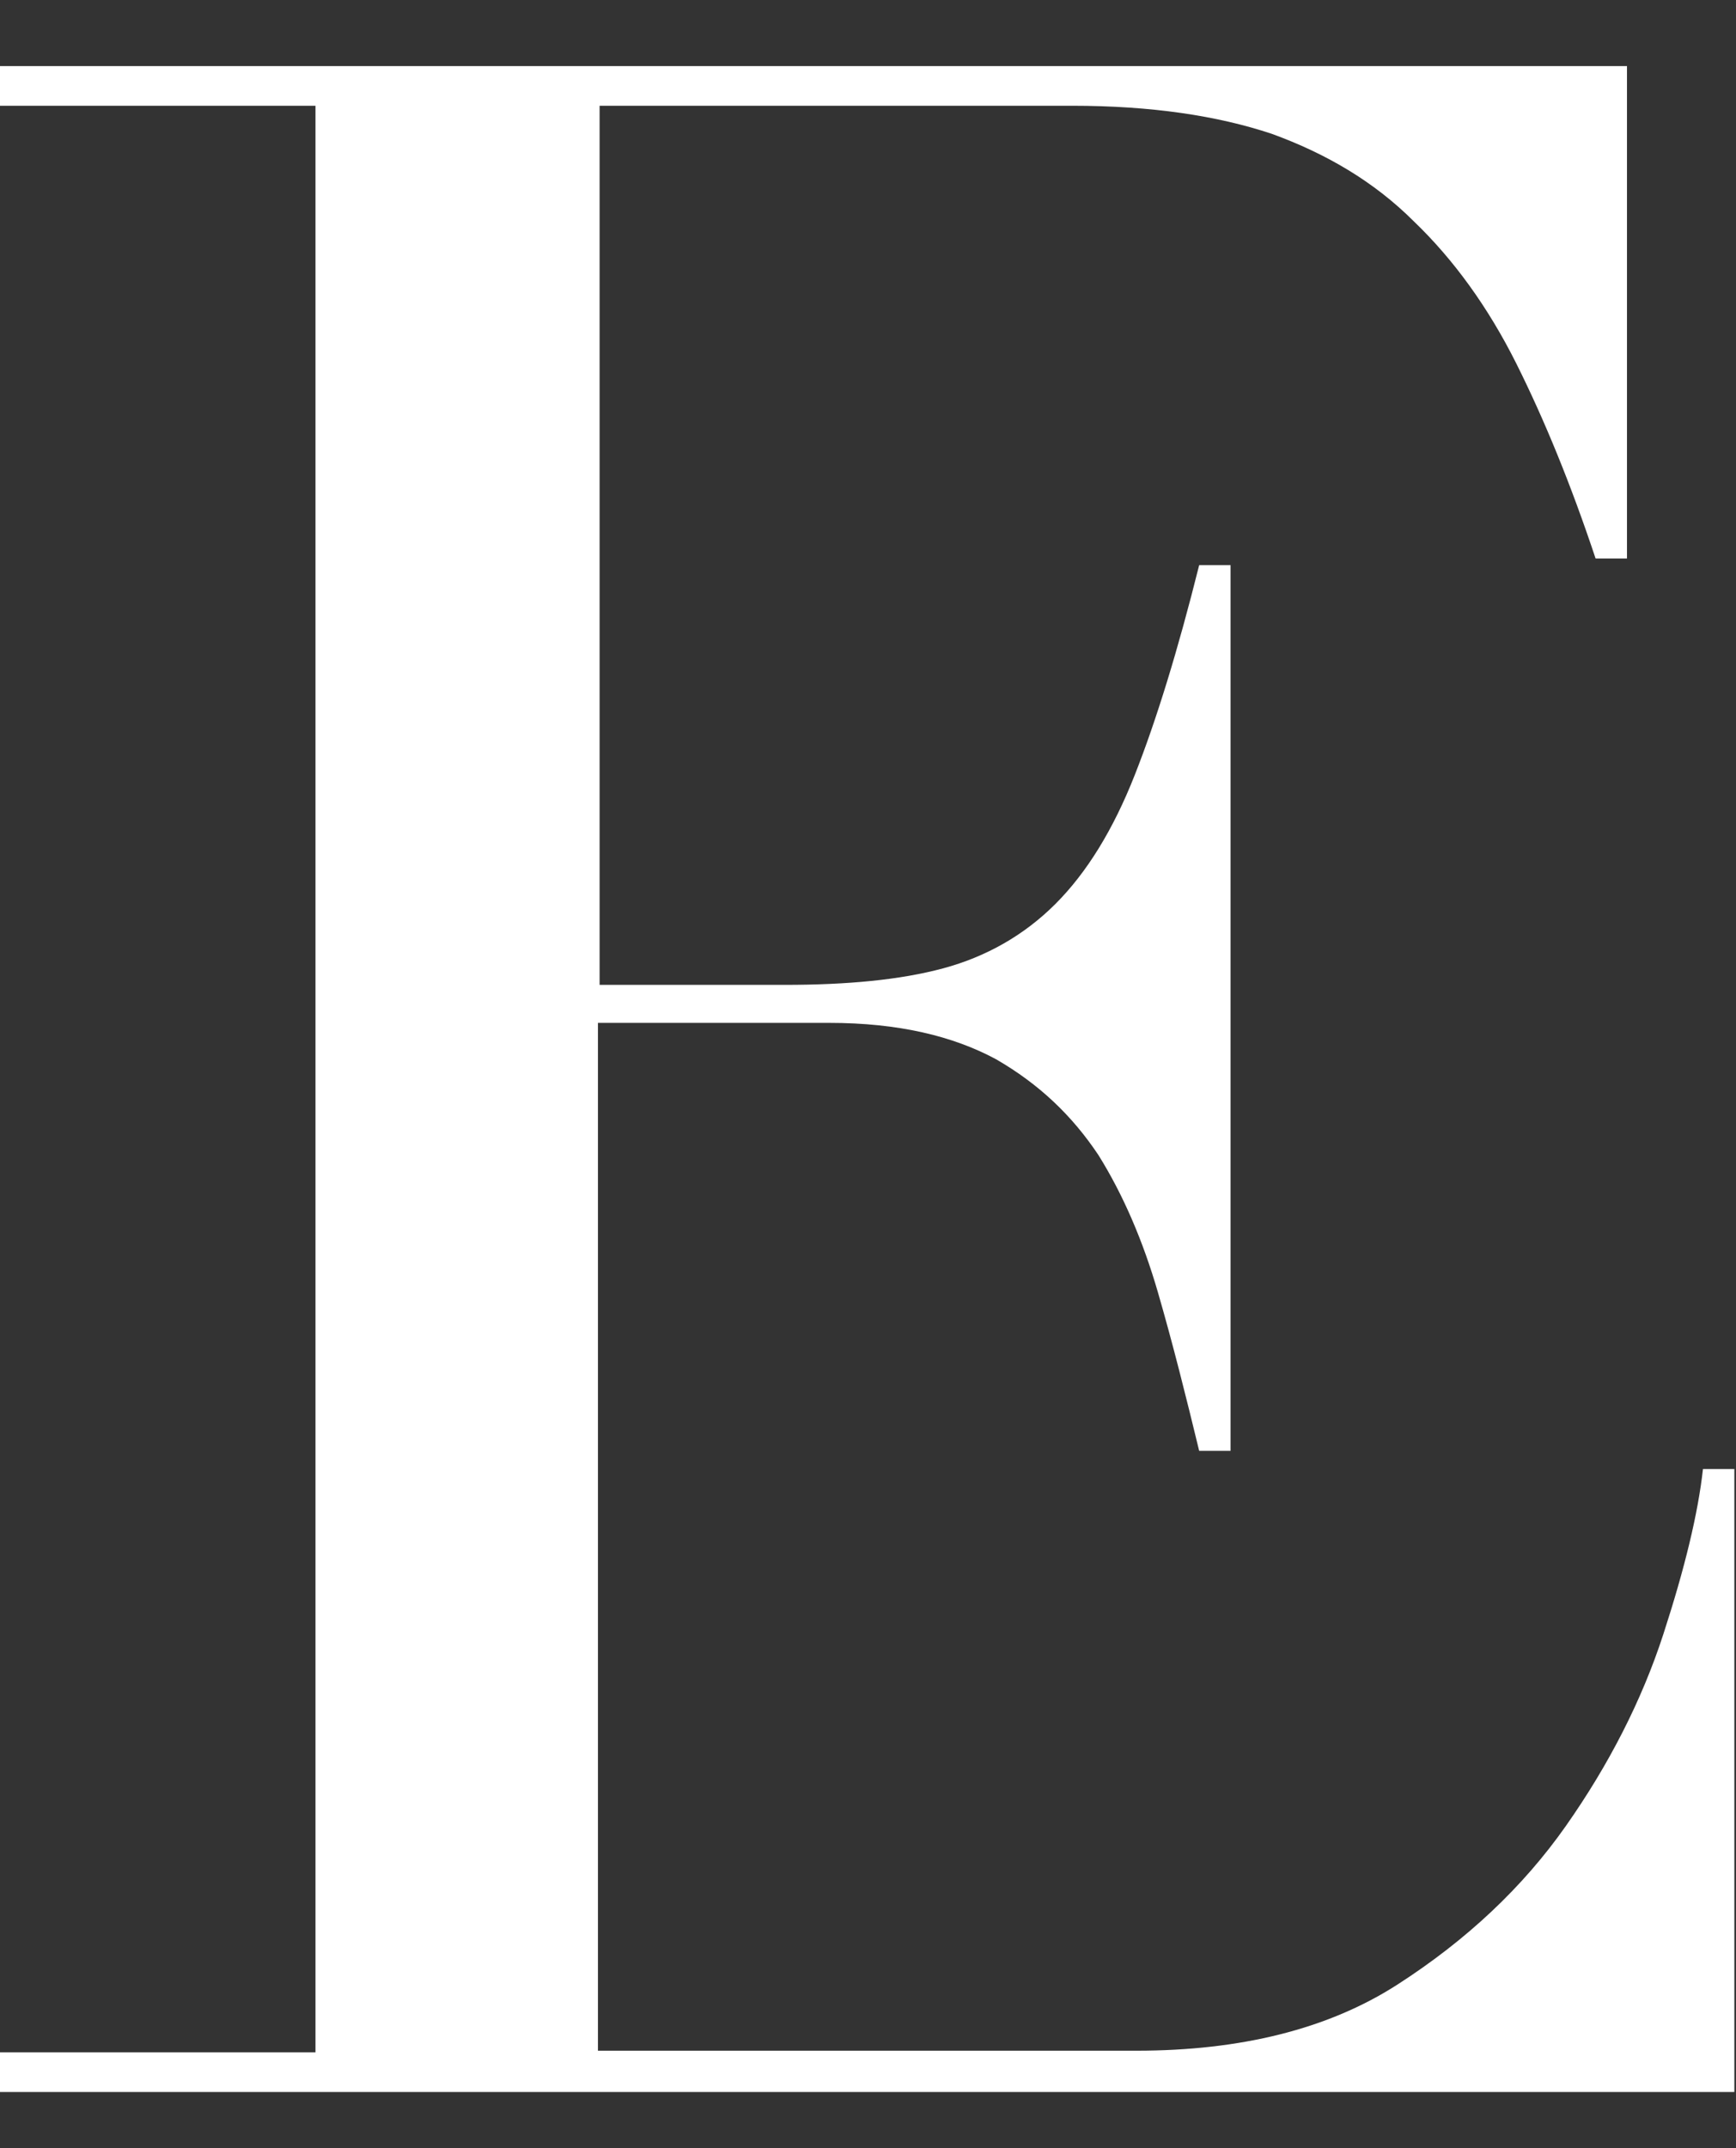 <?xml version="1.0" encoding="utf-8"?>
<!-- Generator: Adobe Illustrator 27.6.1, SVG Export Plug-In . SVG Version: 6.00 Build 0)  -->
<svg version="1.1" id="_レイヤー_1" xmlns="http://www.w3.org/2000/svg" xmlns:xlink="http://www.w3.org/1999/xlink" x="0px"
	 y="0px" viewBox="0 0 105.1 130" style="enable-background:new 0 0 105.1 130;" xml:space="preserve">
<rect x="0" y="0" width="105.1" height="130" fill="#333333" stroke="none"/>
<style type="text/css">
	.st0{fill:#FFFFFF;}
</style>
<path class="st0" d="M0,124.2h19.1V6.4H0V4h98.5v29.8h-1.9c-1.5-4.5-3.1-8.4-4.8-11.8c-1.7-3.4-3.8-6.3-6.2-8.6
	C83.2,11,80.3,9.3,77,8.1C73.7,7,69.7,6.4,64.9,6.4H36.3v53.2h11.2c3.8,0,7-0.3,9.6-1c2.6-0.7,4.9-2,6.8-3.9
	c1.9-1.9,3.5-4.5,4.8-7.8c1.3-3.3,2.6-7.5,3.9-12.7h1.9v53.6h-1.9c-0.8-3.3-1.6-6.5-2.5-9.6s-2.1-5.9-3.6-8.3
	c-1.6-2.4-3.6-4.3-6.2-5.8c-2.6-1.4-5.9-2.2-10.1-2.2h-14v62.2h32.6c6.3,0,11.6-1.3,15.8-4c4.2-2.7,7.6-5.9,10.2-9.6
	c2.6-3.7,4.6-7.6,5.9-11.6c1.3-4,2.1-7.3,2.4-10h1.9v37.7H0V124.2z"/>
</svg>
